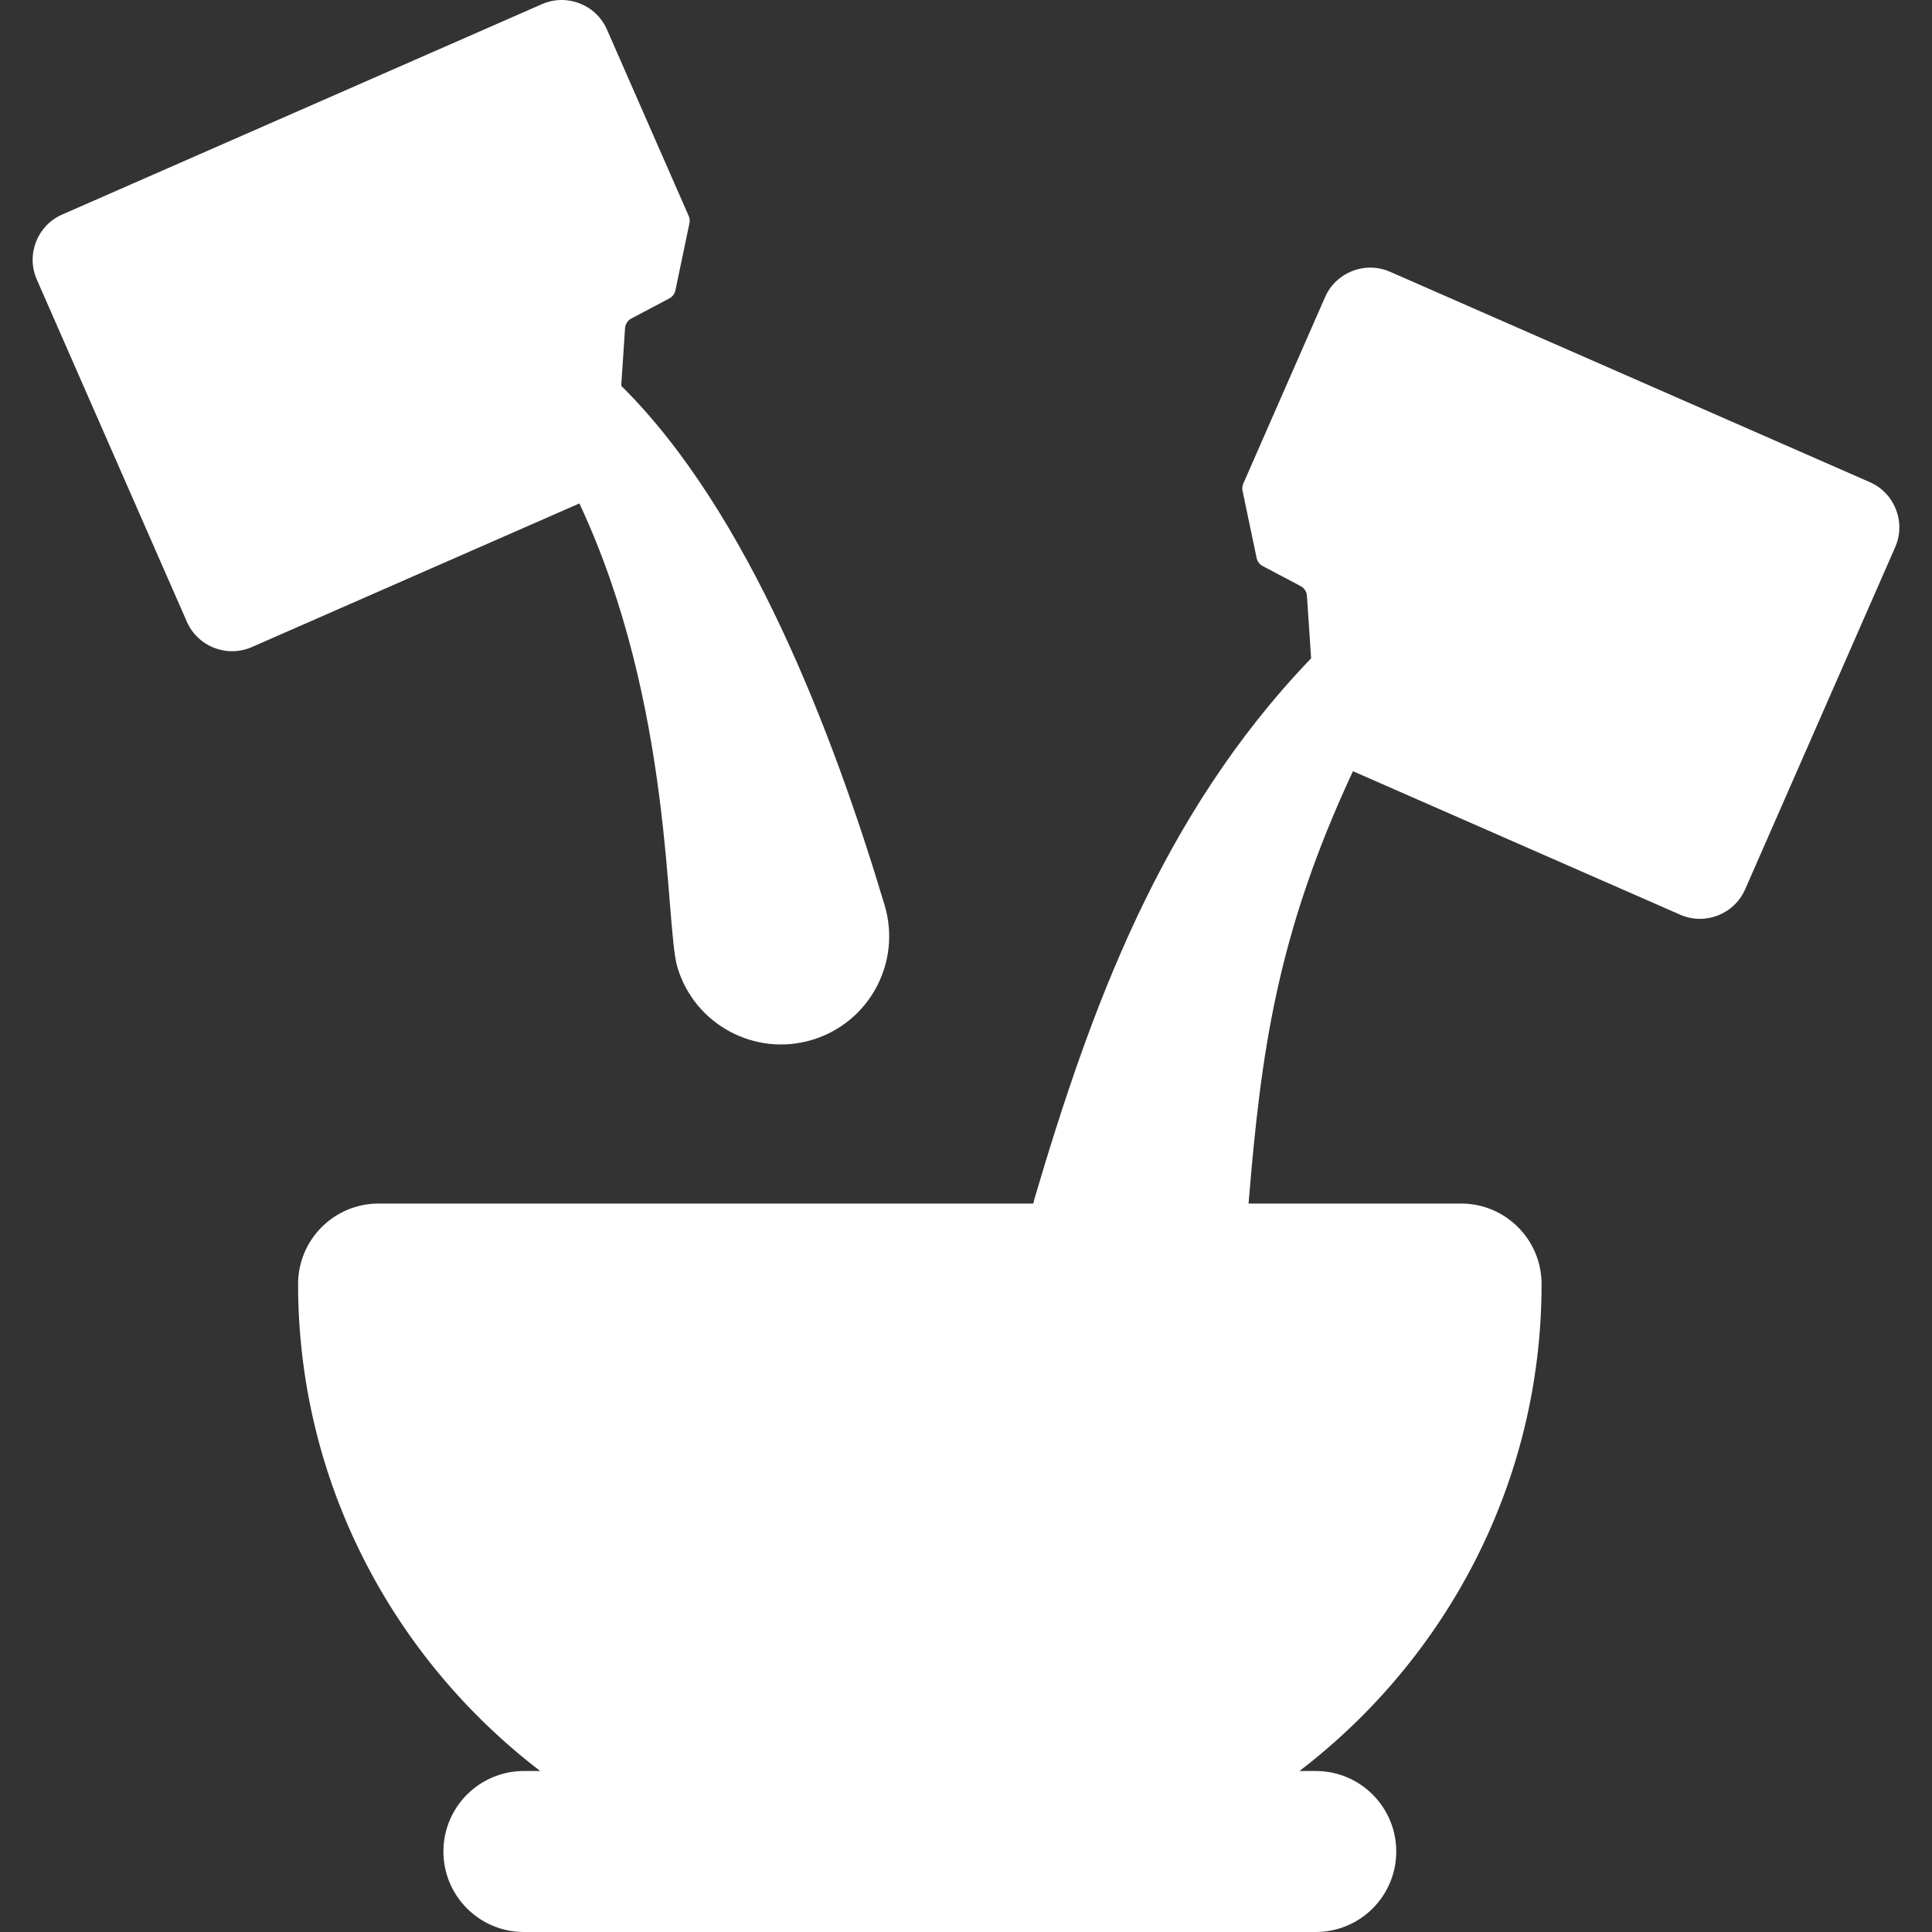 <?xml version="1.0" encoding="UTF-8"?> <svg xmlns="http://www.w3.org/2000/svg" xmlns:xlink="http://www.w3.org/1999/xlink" xmlns:svgjs="http://svgjs.com/svgjs" width="512" height="512" x="0" y="0" viewBox="0 0 299.989 299.989" style="enable-background:new 0 0 512 512" xml:space="preserve" class=""><rect x="0" y="0" width="299.989" height="299.989" fill="#333333" stroke="none"/> <g> <g xmlns="http://www.w3.org/2000/svg"> <path d="m290.33,74.864l-74.486-32.663c-3.878-1.701-8.4,0.065-10.1,3.942l-12.691,28.941c-0.155,0.354-0.196,0.746-0.117,1.124l2.181,10.426c0.113,0.54 0.461,1.002 0.949,1.26l5.886,3.11c0.569,0.3 0.941,0.874 0.984,1.516l.646,9.704c-0.055,0.056-0.106,0.108-0.162,0.165-23.29,24.33-34.134,54.455-42.791,83.734-0.07,0.241-0.118,0.505-0.179,0.757h-101.664c-6.903,0-12.5,5.597-12.5,12.5 0,30.735 14.743,58.121 37.594,75.61h-2.528c-6.903,0-12.5,5.597-12.5,12.5 0,6.903 5.597,12.5 12.5,12.5h122.951c6.903,0 12.5-5.597 12.5-12.5 0-6.903-5.597-12.5-12.5-12.5h-2.529c22.851-17.489 37.594-44.876 37.594-75.61 0-6.903-5.597-12.5-12.5-12.5h-32.999c1.939-23.595 4.383-41.729 16.209-67.132l50.801,22.277c3.878,1.7 8.4-0.065 10.1-3.942l23.293-53.117c1.701-3.88-0.064-8.402-3.942-10.102z" fill="#ffffff" data-original="#000000" style="" class=""></path> <path d="m105.184,150.192c2.657,8.886 12.015,13.934 20.9,11.277 8.885-2.658 13.934-12.015 11.277-20.9-7.929-26.518-21.101-61.113-40.902-80.662l.595-8.94c0.043-0.642 0.415-1.216 0.984-1.516l5.886-3.11c0.488-0.258 0.836-0.72 0.949-1.26l2.181-10.426c0.079-0.378 0.038-0.771-0.117-1.124l-12.691-28.941c-1.7-3.878-6.222-5.643-10.1-3.942l-74.487,32.662c-3.878,1.7-5.643,6.222-3.942,10.1l23.293,53.118c1.7,3.878 6.222,5.643 10.1,3.942l50.852-22.299c14.683,31.33 13.262,65.468 15.222,72.021z" fill="#ffffff" data-original="#000000" style="" class=""></path> </g> </g> </svg> 